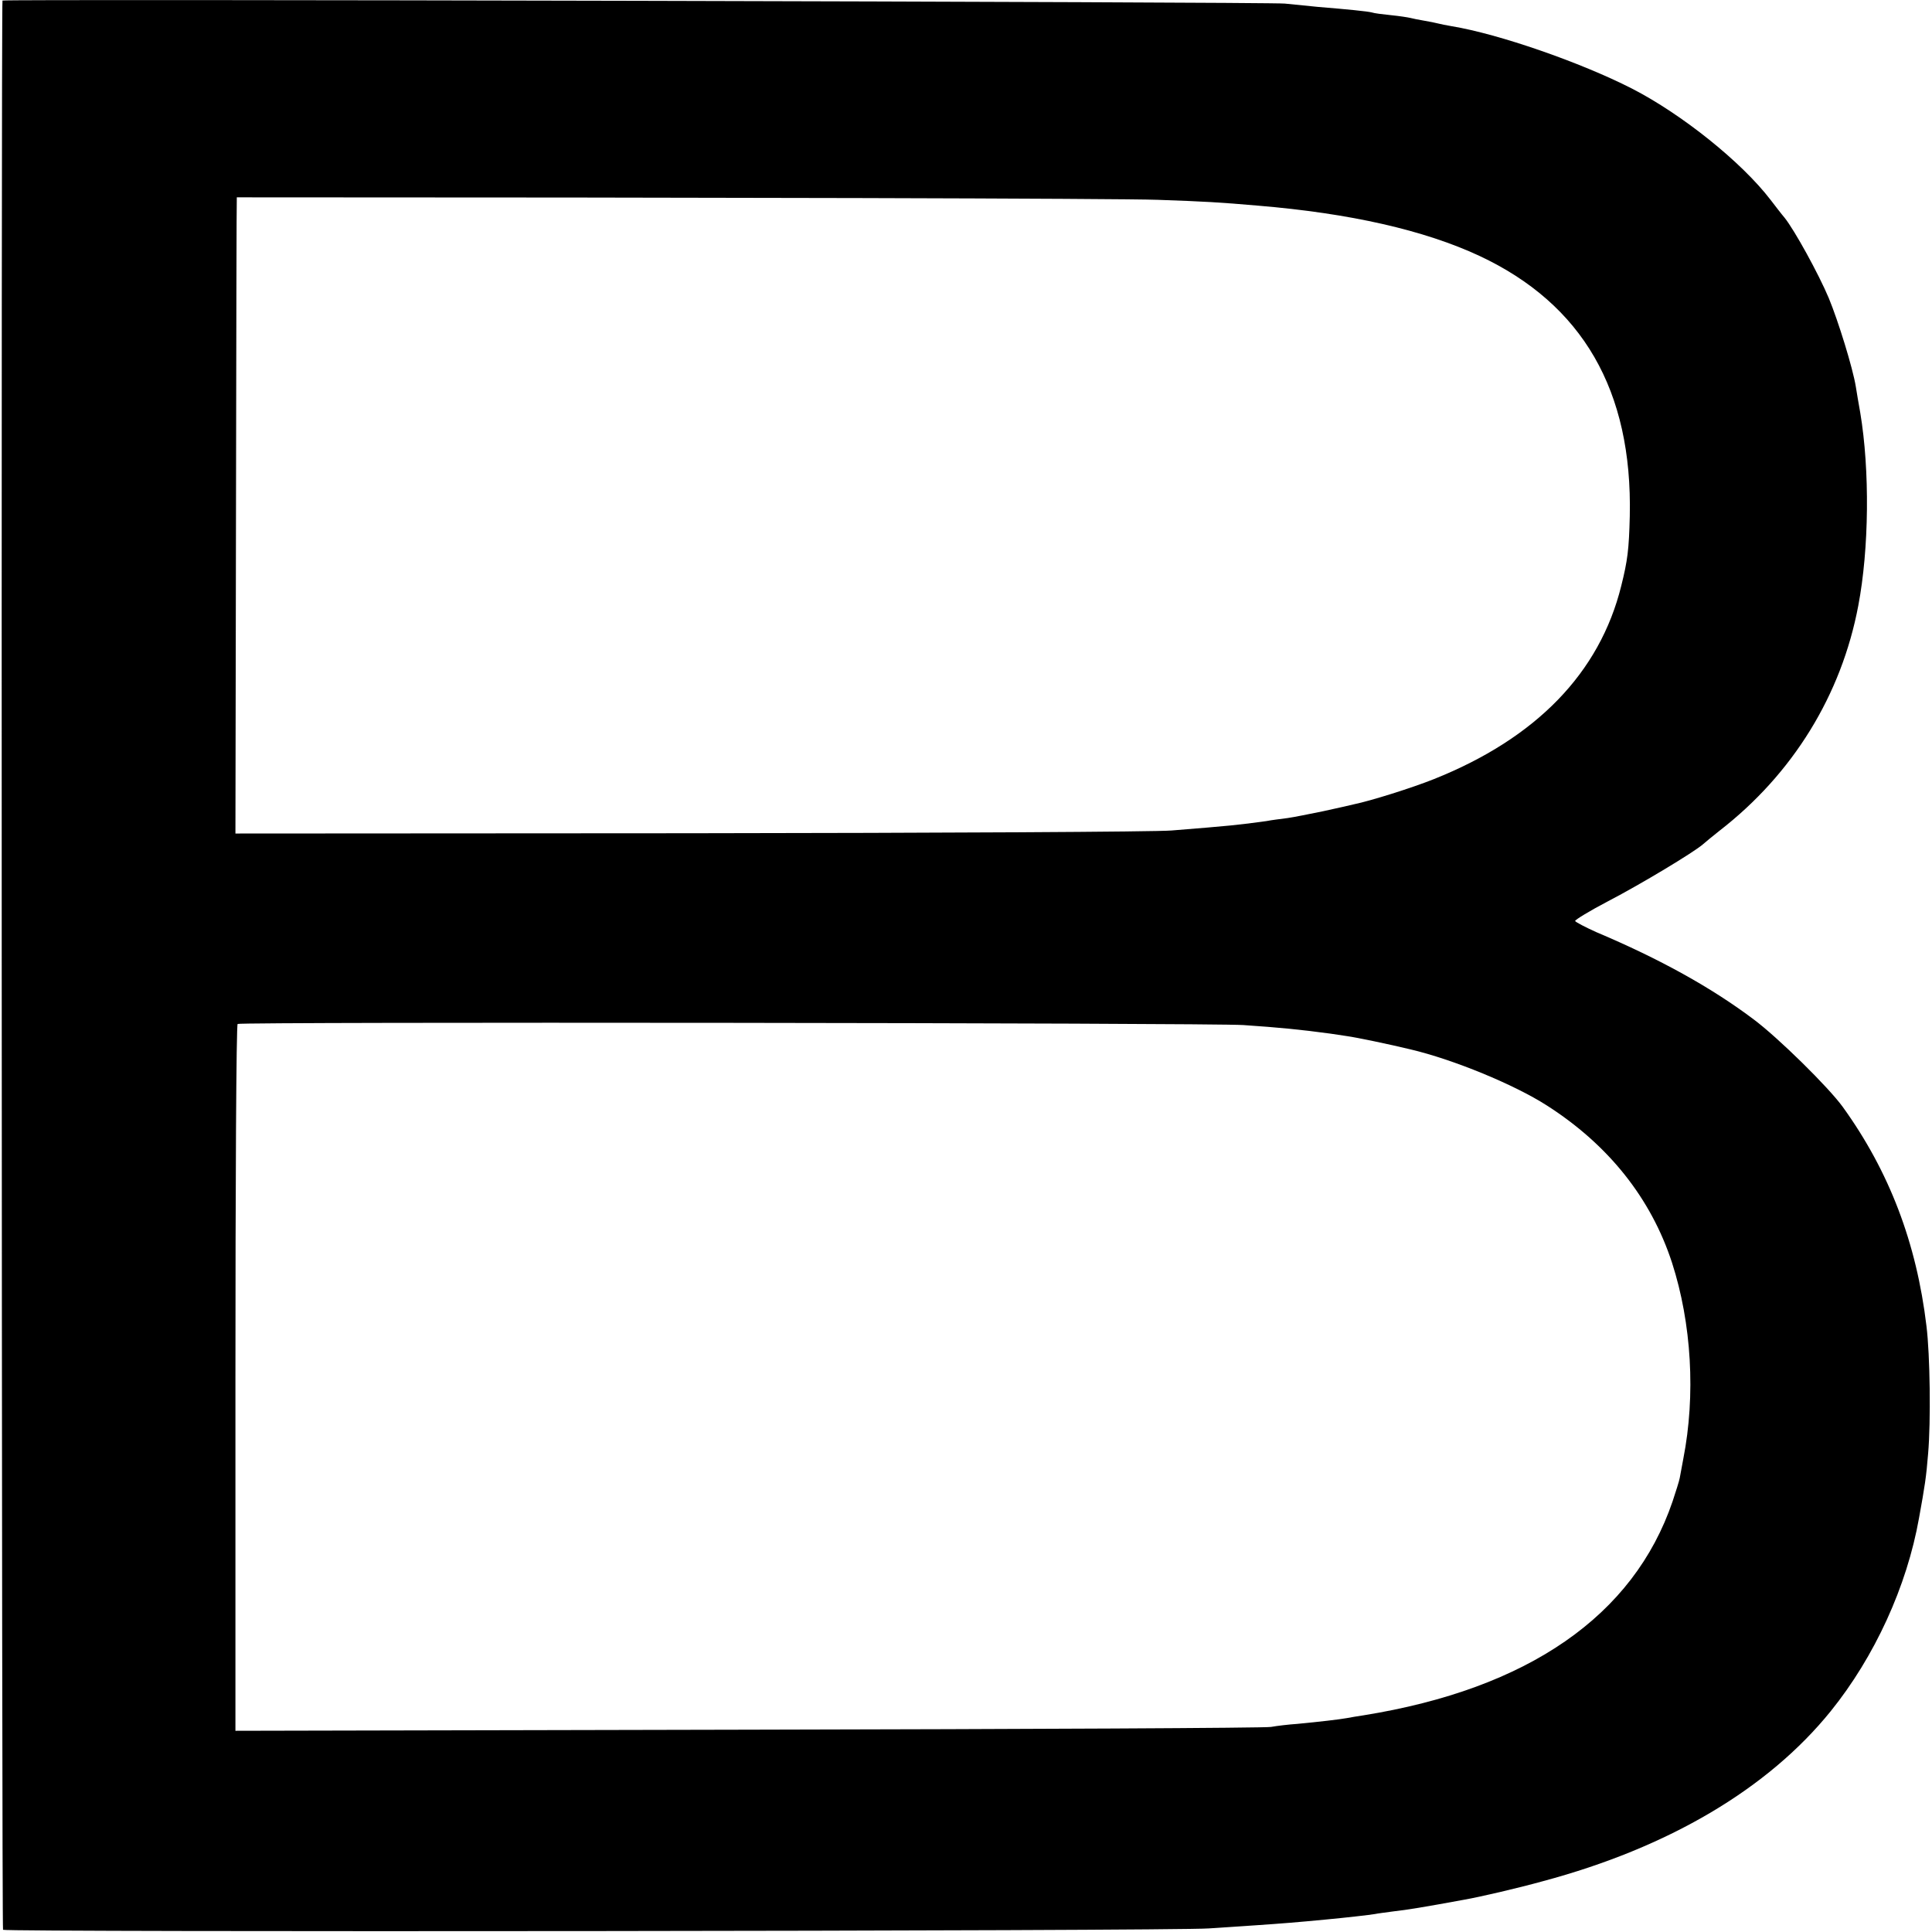 <?xml version="1.0" standalone="no"?>
<!DOCTYPE svg PUBLIC "-//W3C//DTD SVG 20010904//EN"
 "http://www.w3.org/TR/2001/REC-SVG-20010904/DTD/svg10.dtd">
<svg version="1.0" xmlns="http://www.w3.org/2000/svg"
 width="700pt" height="700pt" viewBox="0 0 700 700"
 preserveAspectRatio="xMidYMid meet">
<g transform="translate(0,700) scale(0.1,-0.1)"
fill="#000000" stroke="none">
<path d="M9 6998 c-5 -14 -3 -6982 2 -6990 6 -9 4245 -5 4369 5 30 2 105 7
165 11 103 7 152 11 257 21 75 7 162 17 179 20 9 2 40 6 70 10 46 5 107 15
254 42 57 10 191 41 285 67 456 122 816 335 1043 616 159 197 276 452 320 700
21 116 26 147 33 234 10 116 7 356 -6 461 -36 302 -135 561 -303 794 -52 72
-236 253 -325 319 -152 114 -337 217 -569 315 -40 18 -74 36 -76 40 -1 4 53
37 120 72 121 63 308 176 342 205 9 8 37 31 61 50 266 206 442 492 503 816 39
205 42 490 7 699 -6 33 -13 75 -16 94 -11 68 -64 239 -98 321 -37 88 -124 246
-160 291 -12 14 -34 43 -51 65 -105 137 -321 310 -502 403 -186 95 -483 198
-653 226 -19 3 -42 8 -50 10 -8 2 -31 7 -50 10 -19 3 -42 8 -50 10 -8 2 -40 7
-70 10 -30 3 -62 7 -70 10 -16 4 -85 11 -195 20 -38 4 -92 9 -120 12 -50 6
-4644 17 -4646 11z m4186 -722 c172 -6 223 -9 362 -21 336 -28 603 -89 803
-182 374 -175 555 -488 545 -943 -3 -122 -8 -161 -31 -253 -78 -315 -308 -552
-679 -700 -80 -32 -230 -79 -289 -91 -11 -3 -61 -14 -111 -25 -49 -10 -108
-22 -130 -25 -22 -3 -57 -7 -77 -11 -101 -14 -131 -17 -343 -34 -55 -5 -841
-9 -1746 -10 l-1646 -1 2 1152 c1 634 2 1153 3 1153 1707 0 3200 -4 3337 -9z
m310 -2990 c132 -9 204 -16 315 -31 14 -2 41 -6 60 -9 36 -5 151 -29 230 -48
157 -37 377 -128 494 -203 224 -143 378 -337 454 -570 71 -220 86 -480 41
-710 -5 -27 -11 -59 -13 -70 -2 -11 -14 -49 -26 -85 -141 -414 -523 -679
-1120 -775 -19 -3 -46 -7 -60 -10 -28 -5 -96 -13 -180 -21 -30 -2 -73 -7 -95
-11 -22 -4 -875 -8 -1896 -10 l-1856 -4 0 1278 c0 703 3 1280 8 1283 11 8
3530 4 3644 -4z"/>
</g>
</svg>
